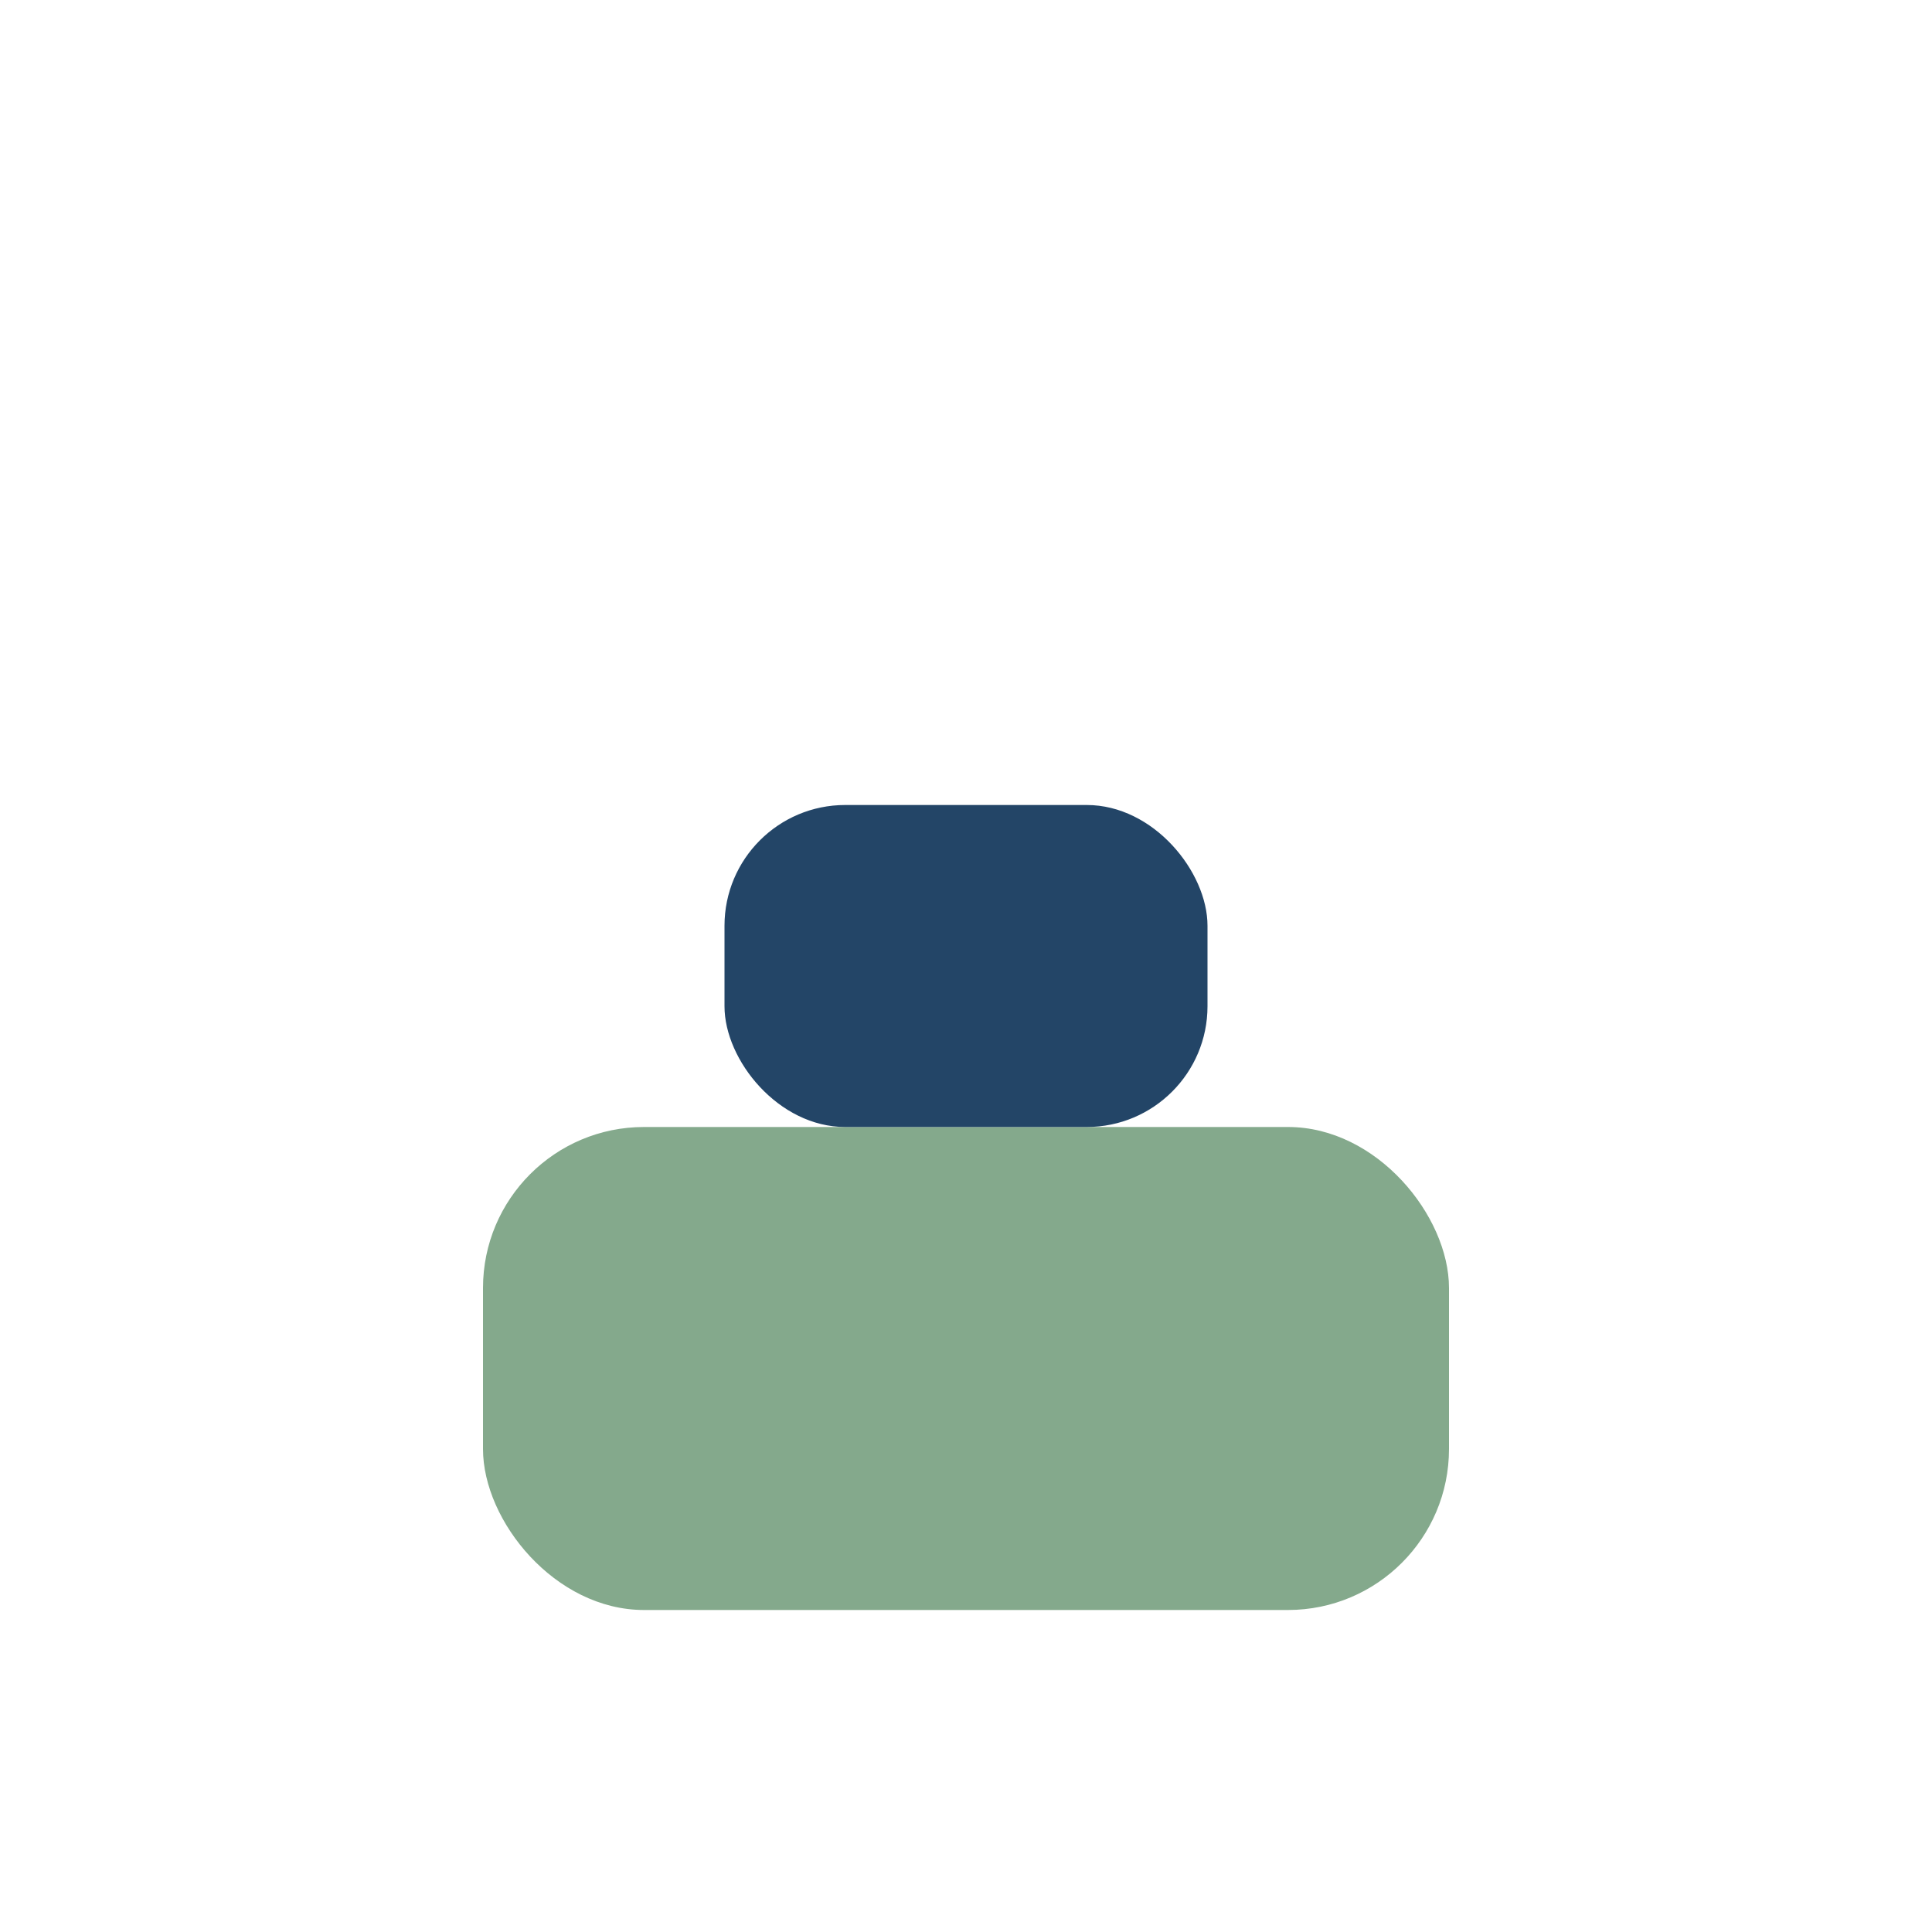 <?xml version="1.0" encoding="UTF-8"?>
<svg xmlns="http://www.w3.org/2000/svg" width="24" height="24" viewBox="0 0 24 24"><rect x="6" y="14" width="12" height="6" rx="2" fill="#84A98C"/><rect x="9" y="10" width="6" height="4" rx="1.5" fill="#234567"/></svg>